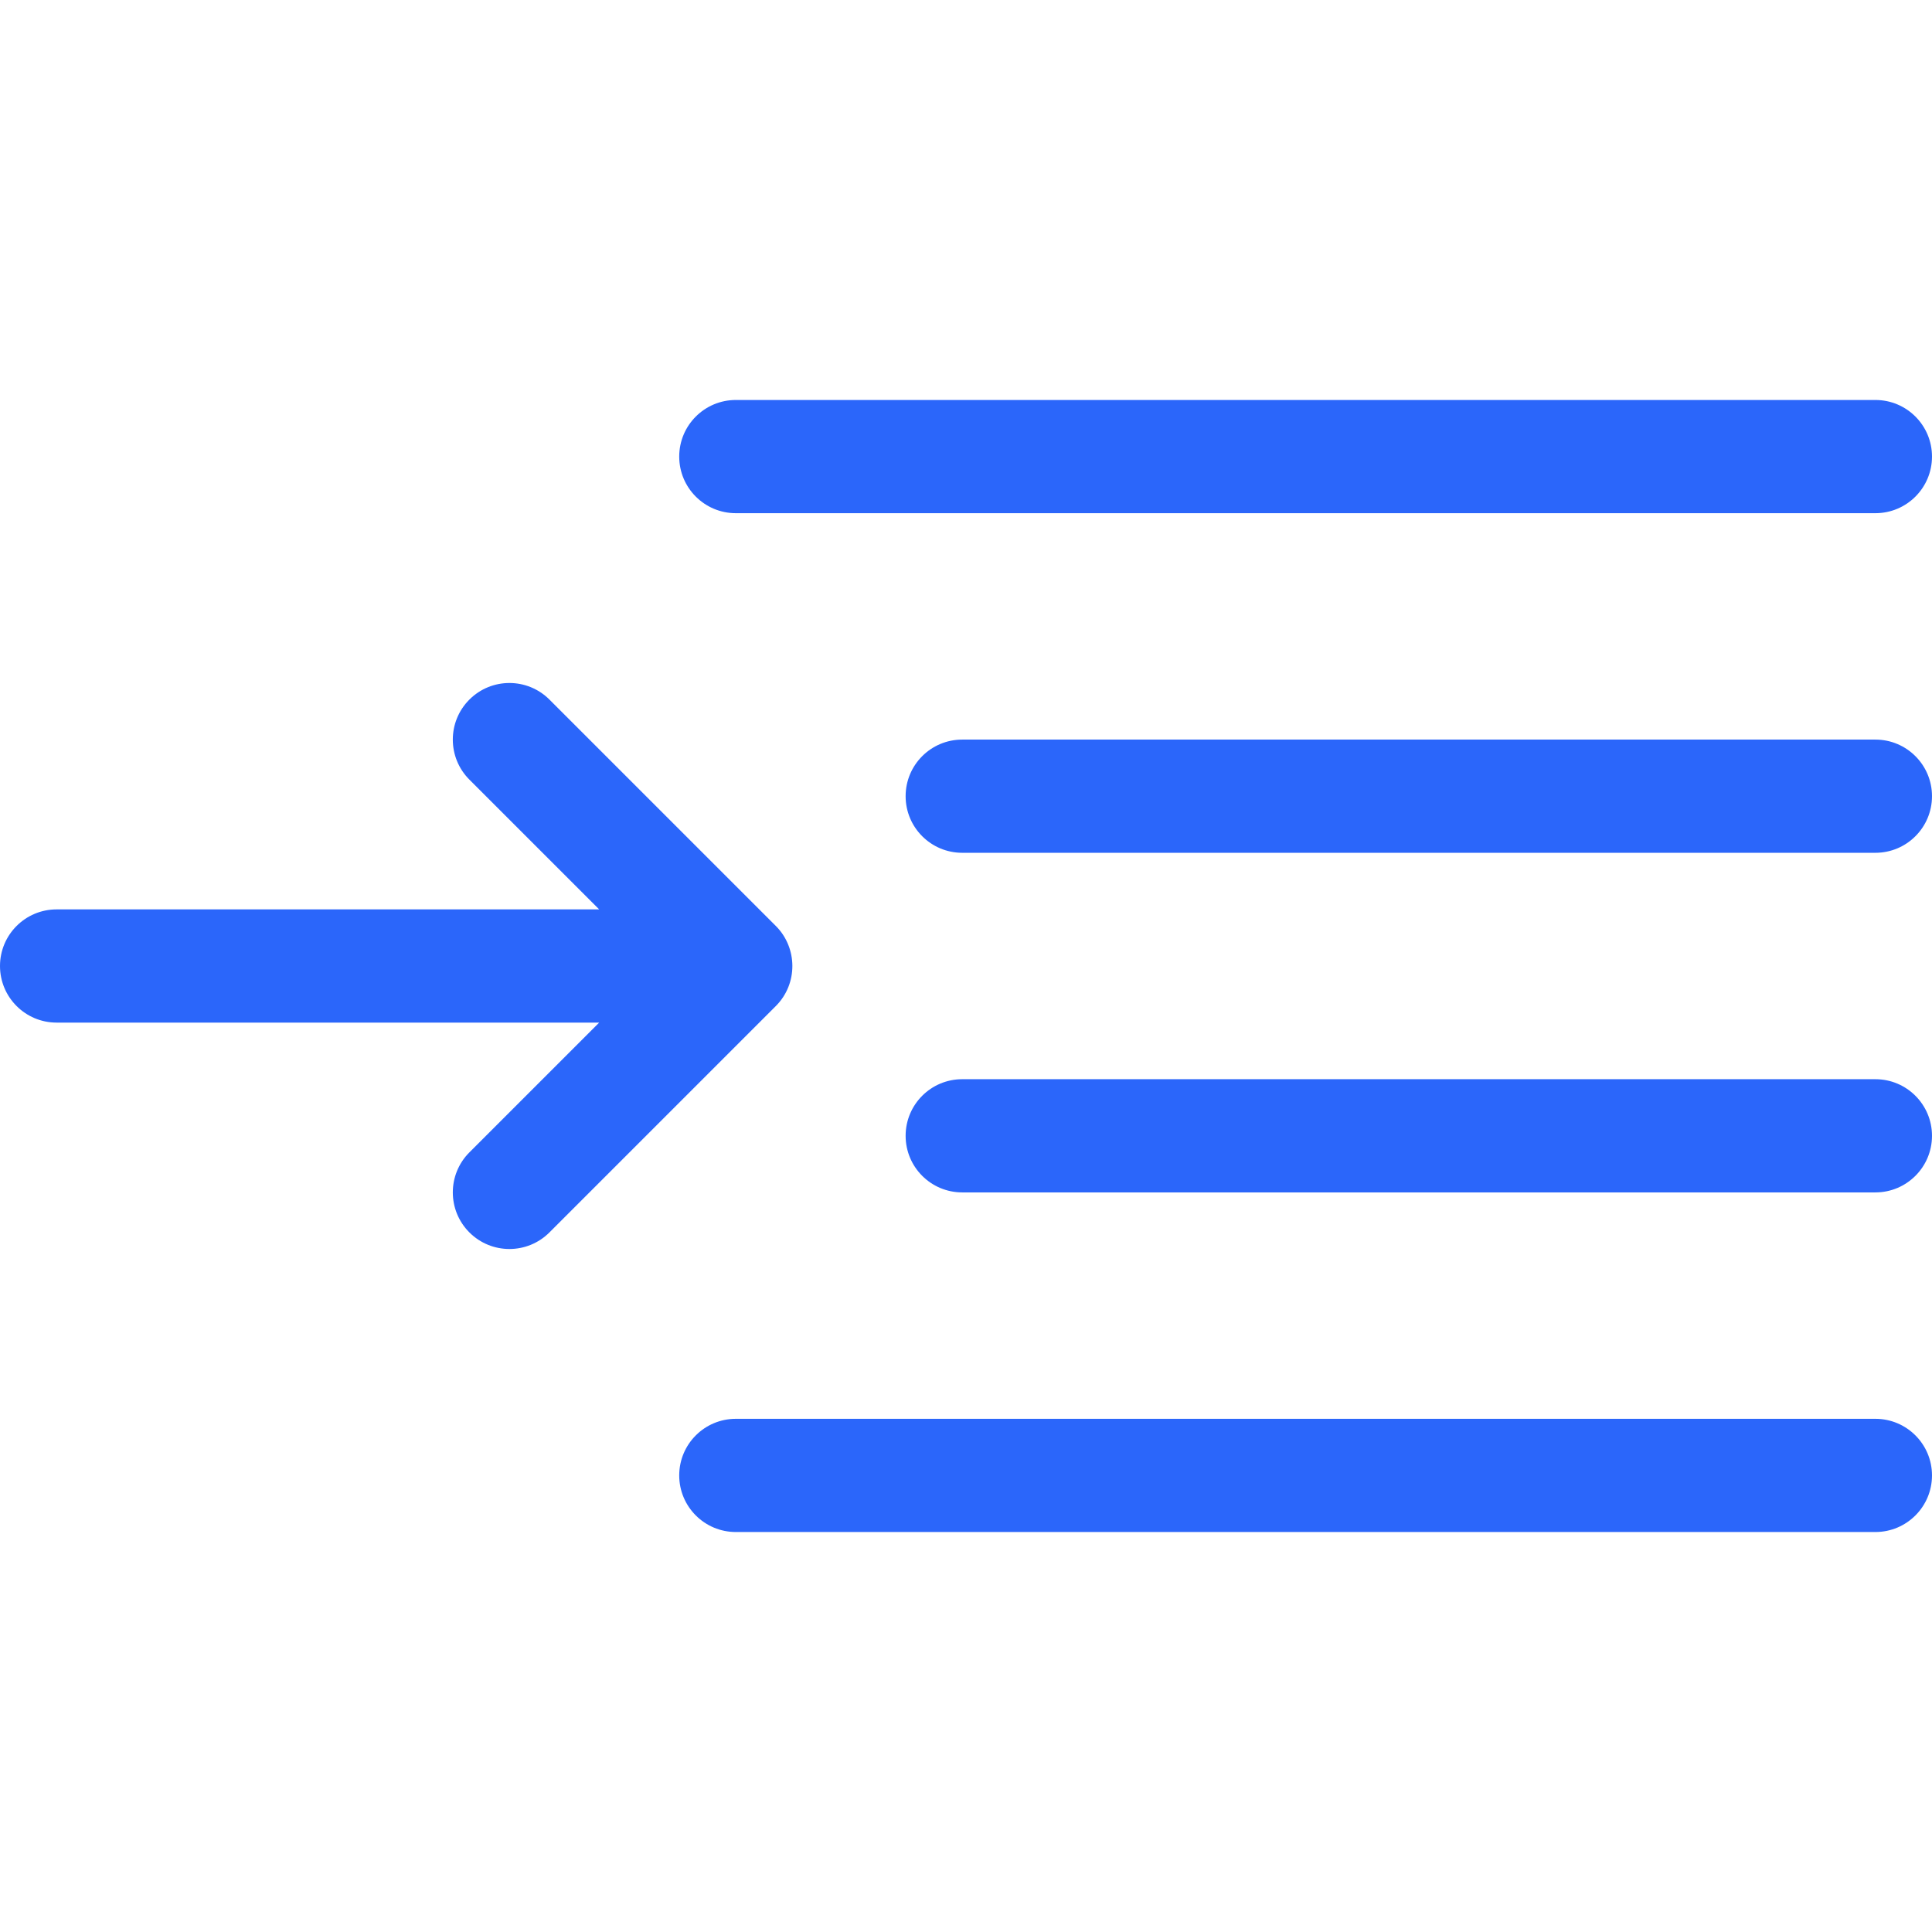<?xml version="1.0" encoding="UTF-8"?> <svg xmlns="http://www.w3.org/2000/svg" xmlns:xlink="http://www.w3.org/1999/xlink" version="1.1" width="512" height="512" x="0" y="0" viewBox="0 0 512 512" style="enable-background:new 0 0 512 512" xml:space="preserve" class=""><g><path d="M205.606 266.607c5.898-5.897 5.779-15.435 0-21.213l-60-60c-5.857-5.858-15.355-5.858-21.213 0s-5.858 15.355 0 21.213L158.787 241H15c-8.284 0-15 6.716-15 15s6.716 15 15 15h143.787l-34.394 34.393c-5.858 5.858-5.858 15.355 0 21.213 5.857 5.857 15.355 5.858 21.213 0zM195 136h302c8.284 0 15-6.716 15-15s-6.716-15-15-15H195c-8.284 0-15 6.716-15 15s6.716 15 15 15zM497 196H255c-8.284 0-15 6.716-15 15s6.716 15 15 15h242c8.284 0 15-6.716 15-15s-6.716-15-15-15zM497 286H255c-8.284 0-15 6.716-15 15s6.716 15 15 15h242c8.284 0 15-6.716 15-15s-6.716-15-15-15zM497 376H195c-8.284 0-15 6.716-15 15s6.716 15 15 15h302c8.284 0 15-6.716 15-15s-6.716-15-15-15z" fill="#2b66fa" opacity="1" data-original="#000000" class=""></path></g></svg> 
